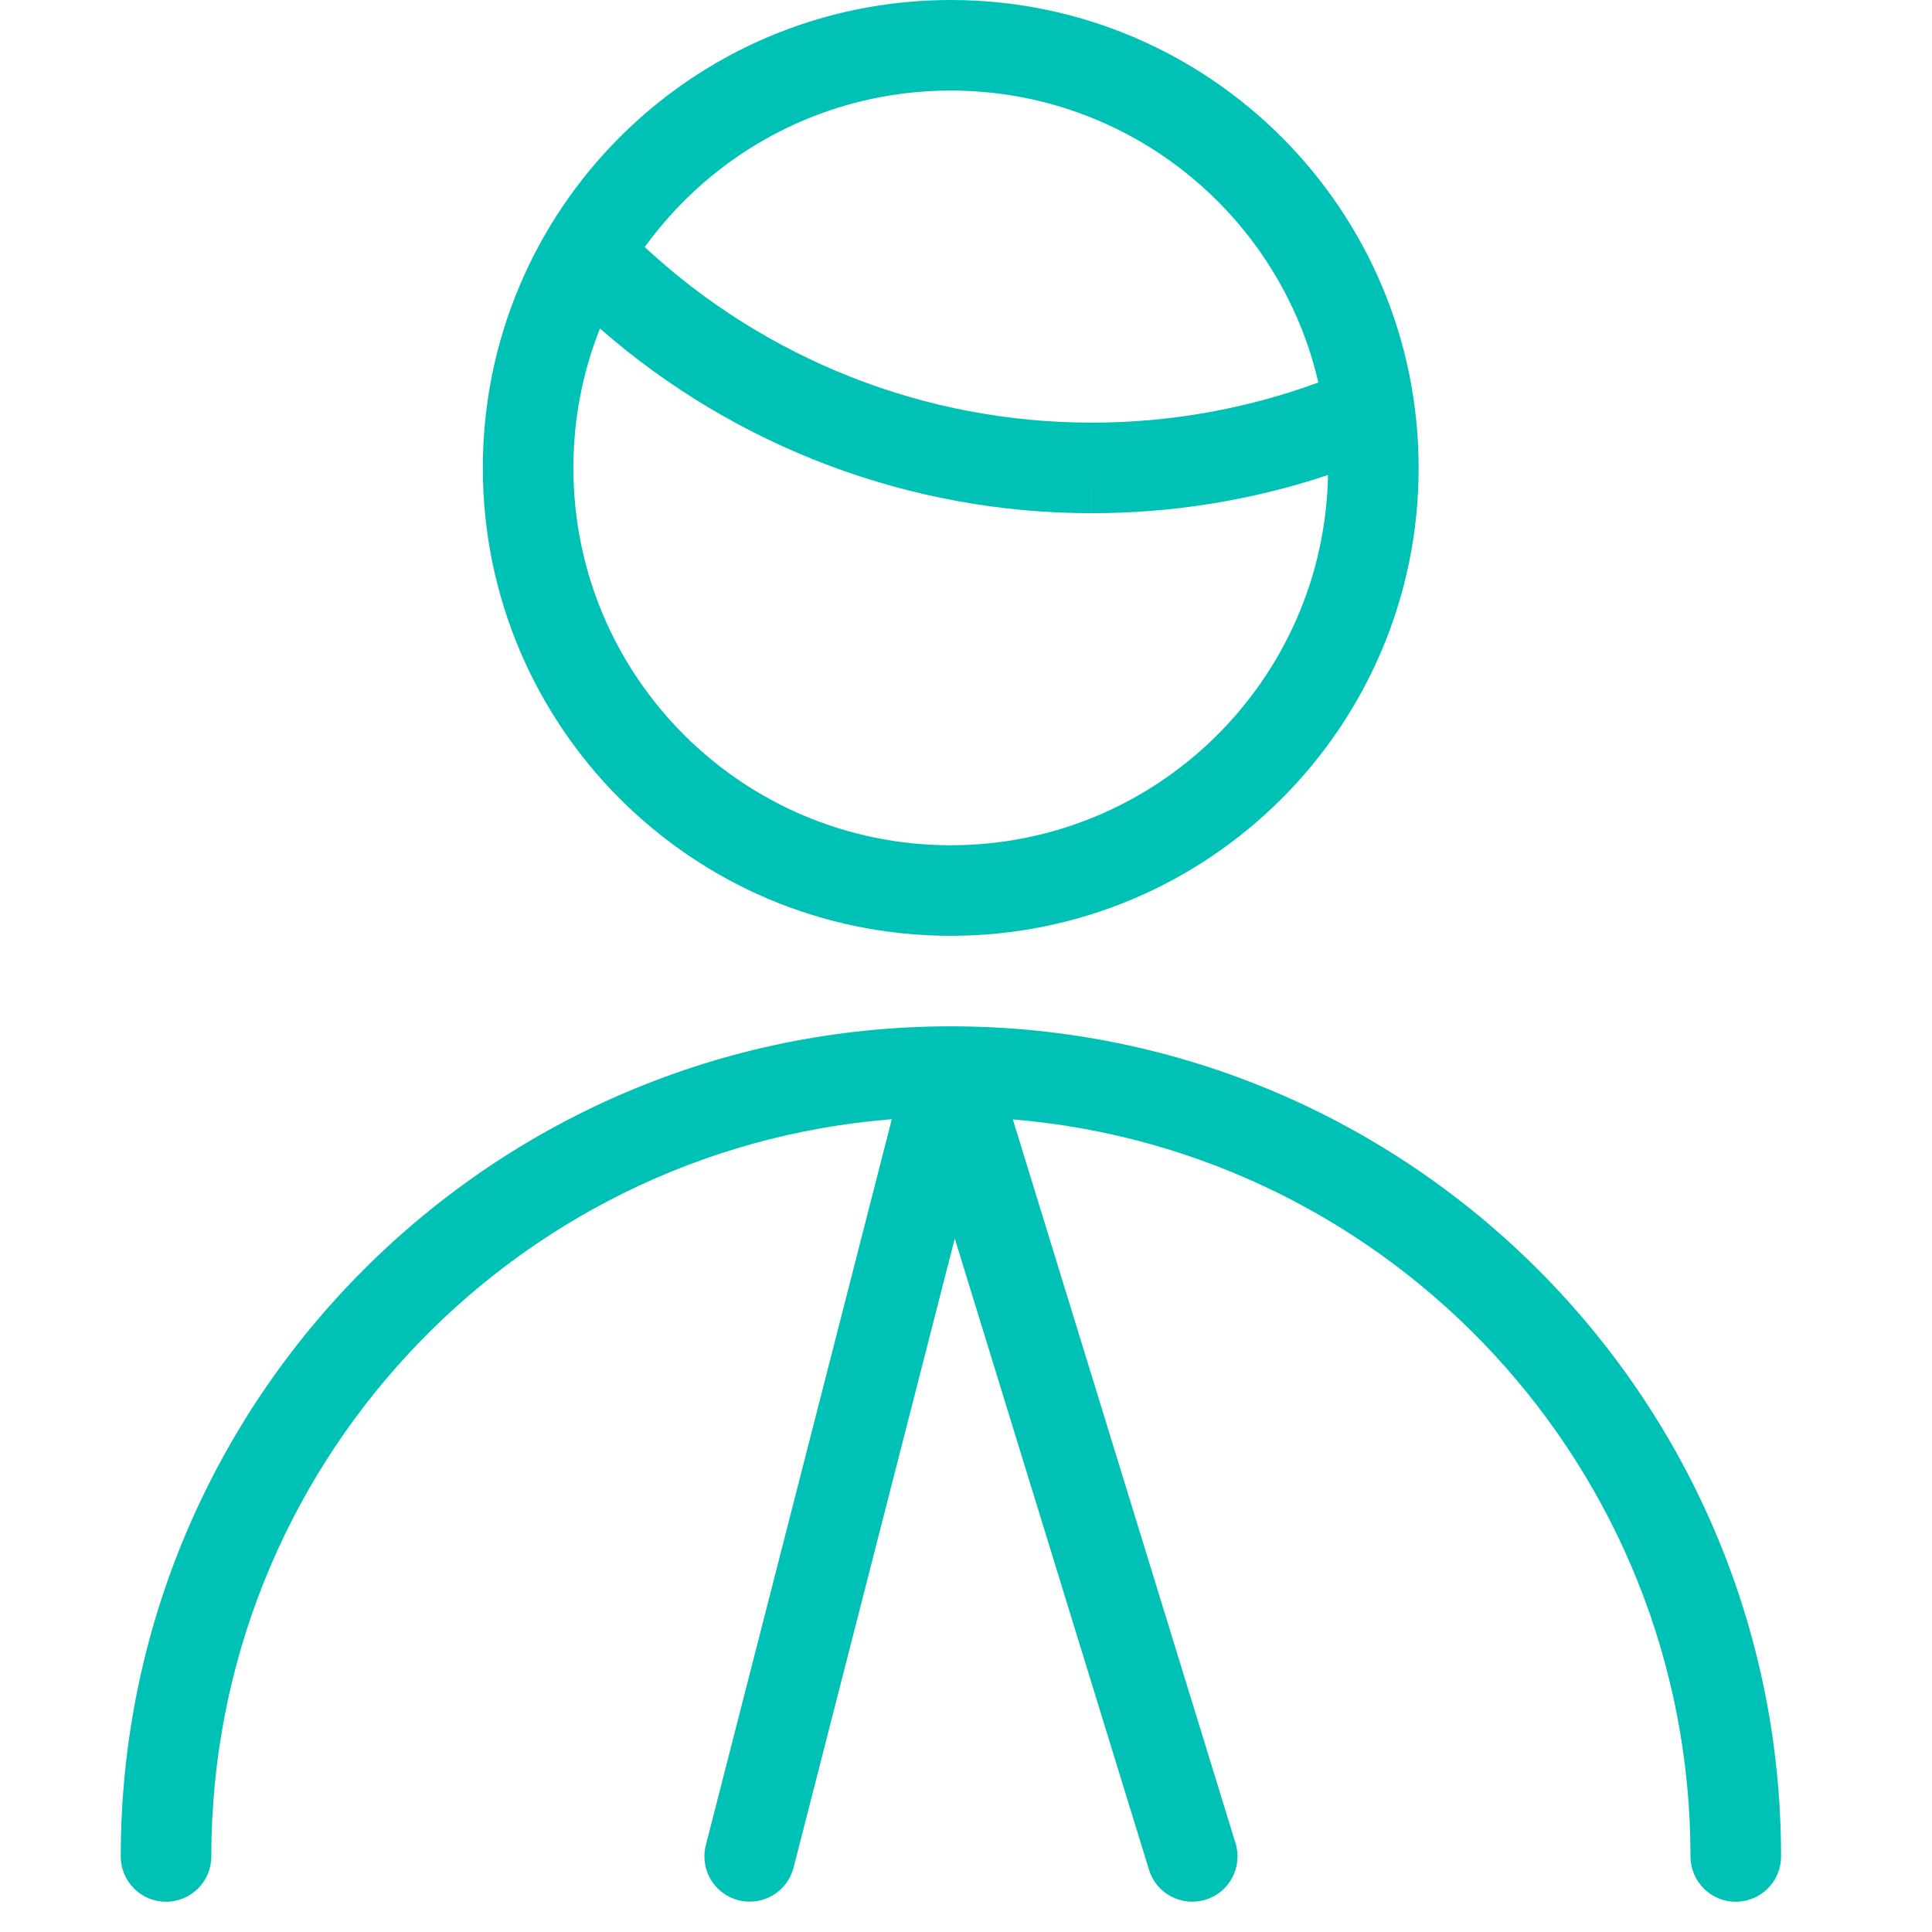 <svg fill="none" height="32" viewBox="0 0 32 32" width="32" xmlns="http://www.w3.org/2000/svg"><path clip-rule="evenodd" d="m15.747 0c-4.28 0-7.75 3.47-7.75 7.75 0 4.28 3.47 7.75 7.75 7.75s7.75-3.47 7.75-7.75c0-4.28-3.47-7.75-7.75-7.75zm-5.068 4.092c1.135-1.57 2.982-2.592 5.068-2.592 2.965 0 5.448 2.065 6.089 4.835-1.2.441-2.47.666-3.752.665h-.001c-2.754.002-5.398-1.042-7.404-2.908zm-.742 1.35c-.284.714-.44 1.493-.44 2.308 0 3.452 2.798 6.25 6.25 6.25 3.412 0 6.186-2.735 6.249-6.132-1.26.419-2.581.633-3.913.632h.001l-0-.75-.001.75h.001c-3.007.002-5.9-1.093-8.146-3.058zm4.834 13.096c-6.308.499-11.271 5.775-11.271 12.211 0 .414-.336.75-.75.75s-.75-.336-.75-.75c0-7.593 6.154-13.748 13.746-13.75h.004c7.594 0 13.75 6.156 13.75 13.75 0 .414-.336.75-.75.75s-.75-.336-.75-.75c0-6.42-4.939-11.686-11.224-12.208l3.688 11.987c.122.396-.1.816-.496.937s-.816-.1-.937-.496l-3.217-10.456-2.67 10.421c-.103.401-.511.643-.913.54-.401-.103-.643-.511-.54-.913z" fill="#00c1b6" fill-rule="evenodd"/></svg>